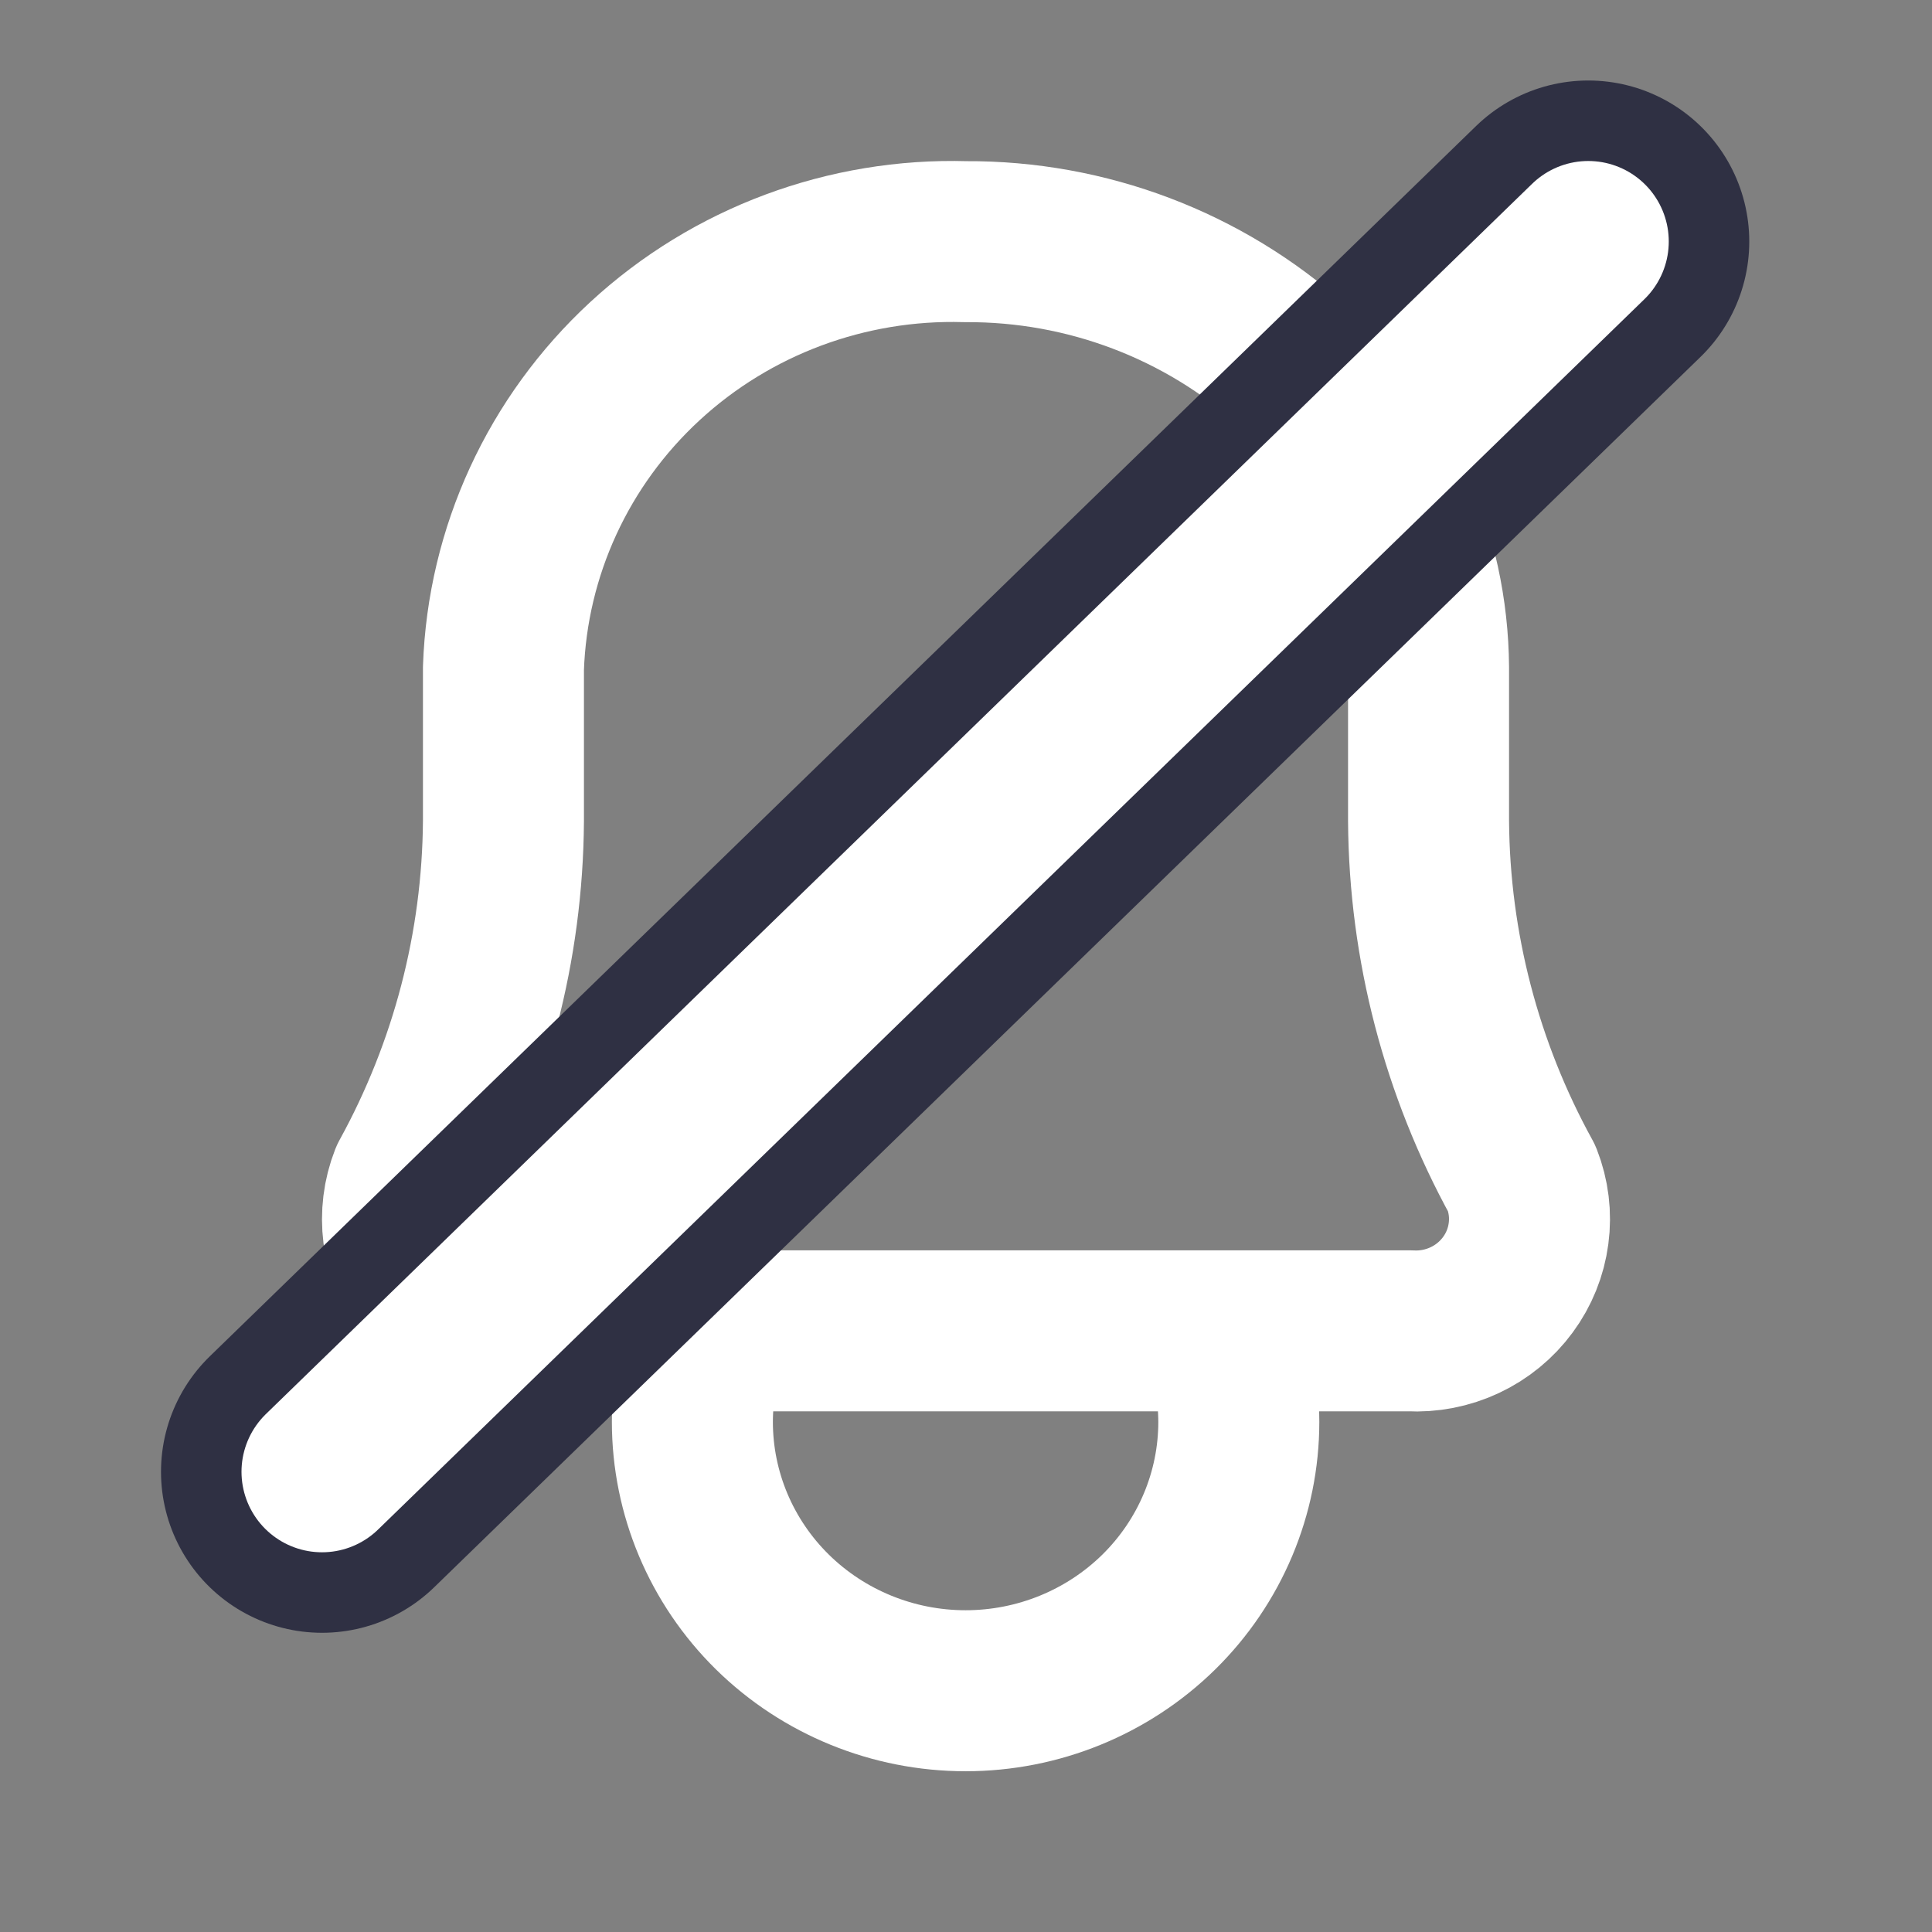 <svg width="24" height="24" viewBox="0 0 24 24" fill="none" xmlns="http://www.w3.org/2000/svg">
<rect x="0" y="0" width="24" height="24" fill="#808080" stroke="none"/>
<path d="M17.512 16.532H6.477C6.242 16.543 6.009 16.496 5.797 16.395C5.586 16.294 5.403 16.143 5.266 15.956C5.129 15.768 5.041 15.55 5.011 15.32C4.982 15.091 5.01 14.858 5.095 14.642C5.845 13.278 6.243 11.754 6.254 10.202V8.302C6.304 6.851 6.936 5.479 8.012 4.486C9.088 3.493 10.52 2.959 11.995 3.002C13.498 2.994 14.95 3.544 16.059 4.542C16.587 5.02 17.008 5.6 17.299 6.245C17.589 6.89 17.741 7.587 17.746 8.292V10.202C17.757 11.754 18.154 13.278 18.905 14.642C18.99 14.859 19.019 15.093 18.988 15.323C18.958 15.553 18.87 15.772 18.731 15.96C18.593 16.148 18.409 16.299 18.196 16.399C17.983 16.499 17.748 16.545 17.512 16.532Z" stroke="white" stroke-width="2" stroke-linecap="round" stroke-linejoin="round"/>
<path d="M15.196 16.533C15.322 16.897 15.387 17.279 15.389 17.663C15.389 18.549 15.031 19.399 14.395 20.025C13.758 20.651 12.895 21.003 11.995 21.003C11.095 21.003 10.232 20.651 9.595 20.025C8.959 19.399 8.601 18.549 8.601 17.663C8.602 17.279 8.668 16.897 8.794 16.533" stroke="white" stroke-width="2" stroke-linecap="round" stroke-linejoin="round"/>
<path d="M4 18.283L19.73 3" stroke="#2F3043" stroke-width="4" stroke-linecap="round"/>
<path d="M4 18.283L19.73 3" stroke="white" stroke-width="2" stroke-linecap="round"/>
</svg>
